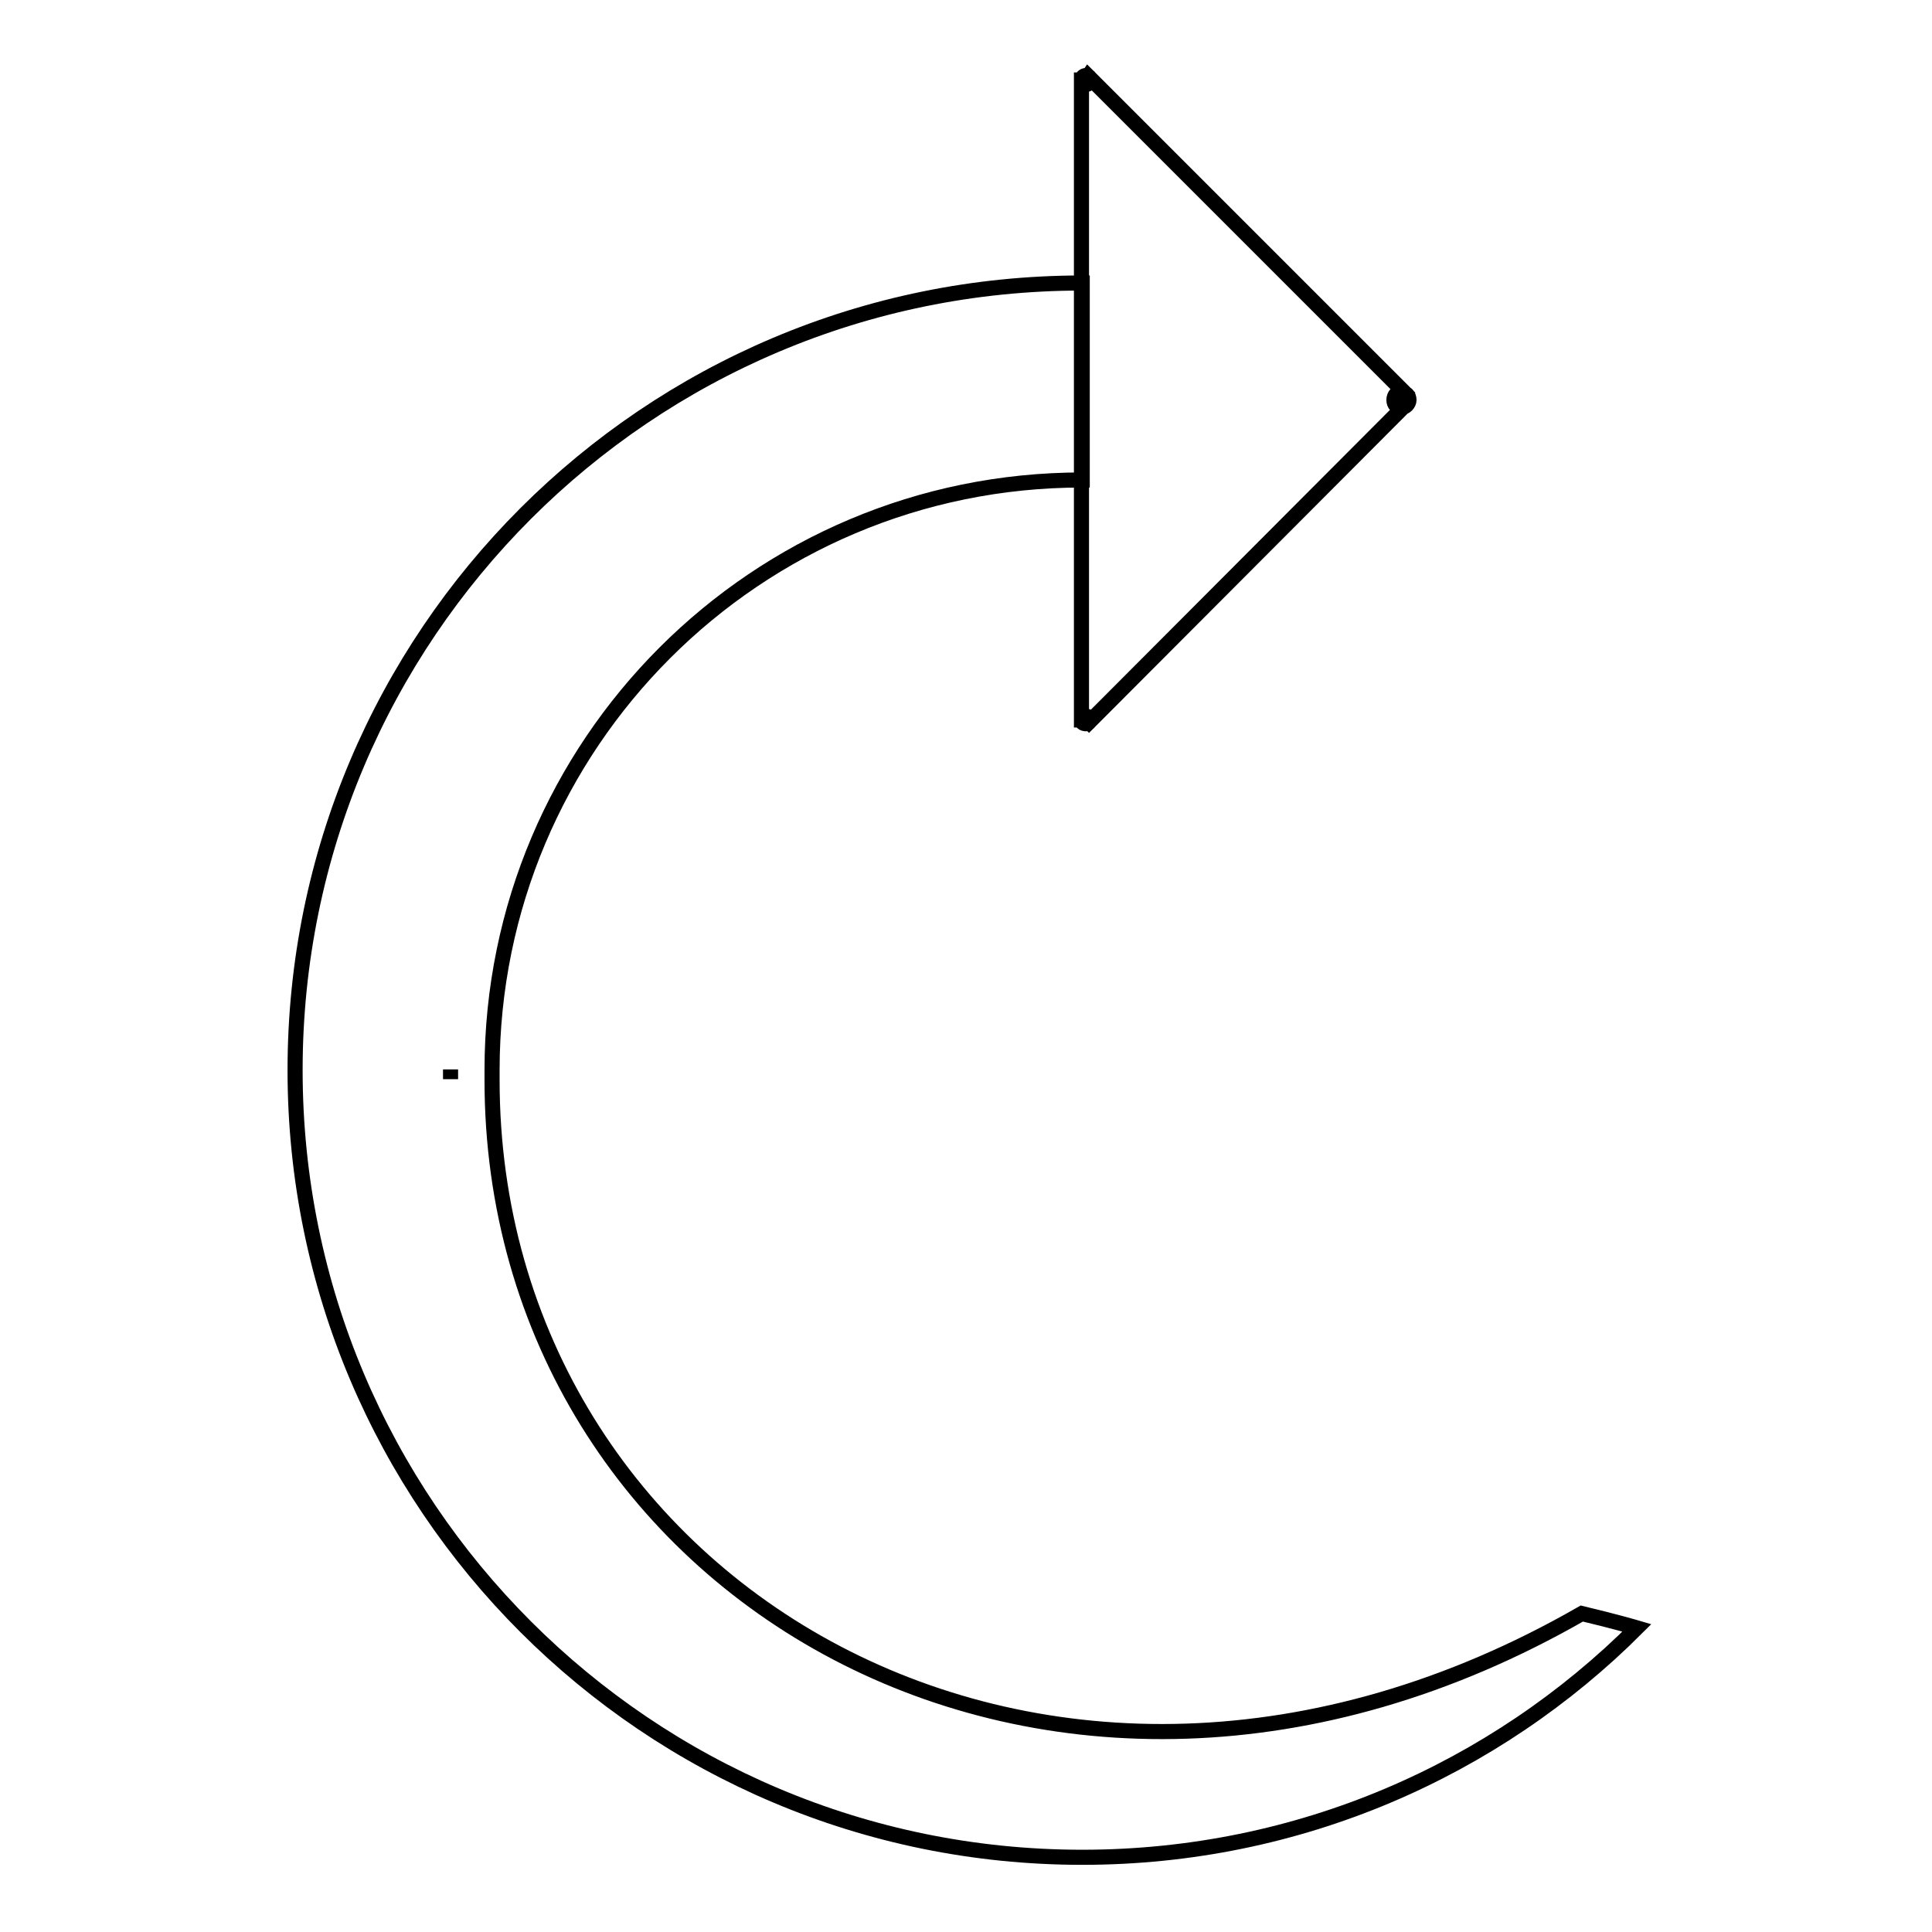 <?xml version="1.0" encoding="utf-8"?>
<!-- Svg Vector Icons : http://www.onlinewebfonts.com/icon -->
<!DOCTYPE svg PUBLIC "-//W3C//DTD SVG 1.1//EN" "http://www.w3.org/Graphics/SVG/1.1/DTD/svg11.dtd">
<svg version="1.1" xmlns="http://www.w3.org/2000/svg" xmlns:xlink="http://www.w3.org/1999/xlink" x="0px" y="0px" viewBox="0 0 256 256" enable-background="new 0 0 256 256" xml:space="preserve">
<g> <path stroke-width="2" fill-opacity="0" stroke="#000000"  d="M59.7,143c0-0.4,0-0.9,0-1.3C59.7,141.7,59.7,142.1,59.7,143z M143.3,10.6c0,0.3,0.3,0.6,0.6,0.6 c0.3,0,0.6-0.3,0.6-0.6c0-0.3-0.3-0.6-0.6-0.6C143.6,10,143.3,10.3,143.3,10.6L143.3,10.6z M65.2,143.1c0-0.9,0-1.3,0-1.3 c0-43.2,35-78.2,78.2-78.2V37.5c-57.6,0-104.3,46.7-104.3,104.3c0,57.6,46.7,104.3,104.3,104.3c28.7,0,54.7-11.6,73.5-30.4 c0,0-2.7-0.8-7.3-1.9C138.9,254.4,65.2,210.7,65.2,143.1z M186.2,52.1l-42-42c-0.2,0.3-0.5,0.5-0.9,0.5v84.8c0.1,0,0.1,0,0.2,0 c0.4,0,0.6,0.1,0.8,0.3l41.8-41.9C185.8,53.4,185.8,52.6,186.2,52.1z M184.7,53c0,0.6,0.4,1,1,1c0.5,0,1-0.5,1-1l0,0 c0-0.6-0.4-1-1-1C185.1,51.9,184.7,52.4,184.7,53z M143.3,95.4c0,0.3,0.2,0.5,0.6,0.5c0.3,0,0.5-0.2,0.5-0.5c0-0.3-0.2-0.5-0.5-0.5 C143.6,94.9,143.3,95.1,143.3,95.4L143.3,95.4z"/></g>
</svg>